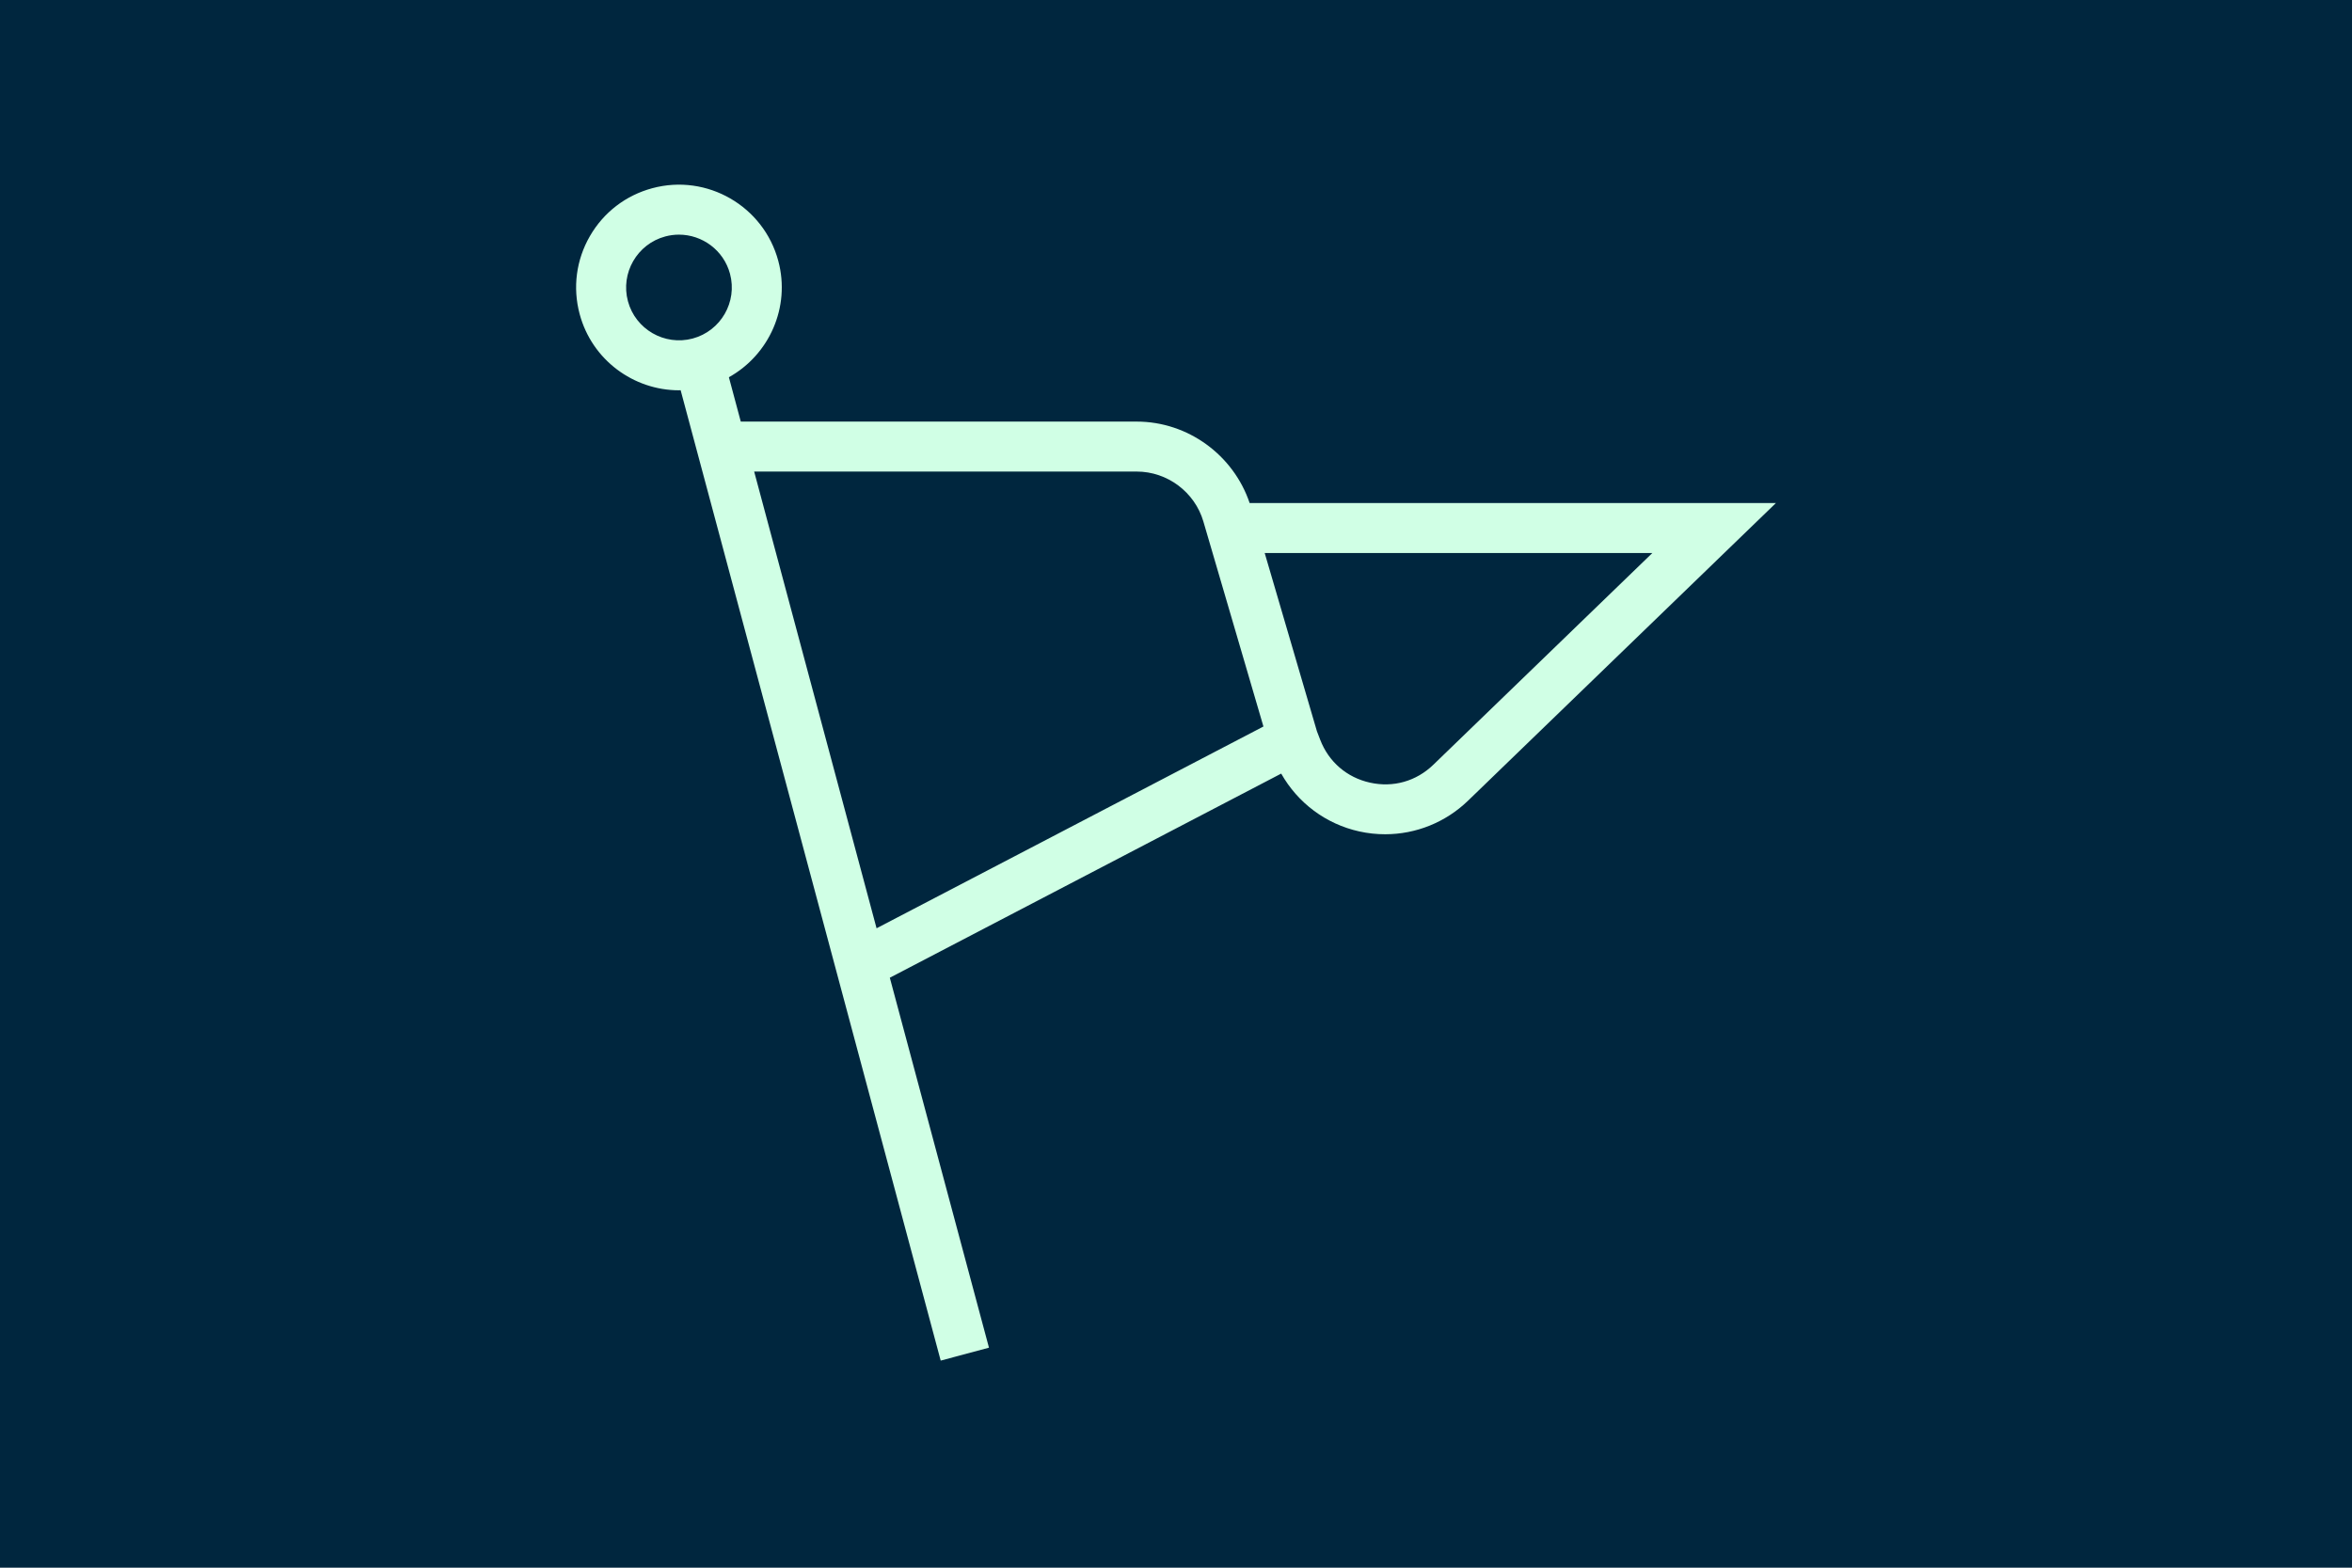 <?xml version="1.0" encoding="UTF-8"?>
<svg id="Layer_2" xmlns="http://www.w3.org/2000/svg" viewBox="0 0 2520 1680">
  <defs>
    <style>
      .cls-1 {
        fill: #d0ffe5;
      }

      .cls-2 {
        fill: #00263e;
      }
    </style>
  </defs>
  <g id="Layer_1-2" data-name="Layer_1">
    <g>
      <rect class="cls-2" width="2520" height="1680"/>
      <path class="cls-1" d="M1338.914,539.114c-17.386-51.573-66.262-87.317-121.006-87.317h-424.218l-12.738-47.54c43.091-23.979,66.253-74.949,52.925-124.688-15.731-58.679-76.275-93.67-134.927-77.896-28.42,7.617-52.177,25.84-66.888,51.323-14.72,25.492-18.624,55.175-11.007,83.595,13.169,49.162,57.807,81.669,106.455,81.669.575,0,1.16-.105,1.736-.113l278.646,1039.948,51.715-13.874-106.226-396.446,419.331-218.75c17.721,31.367,47.815,54.063,83.633,61.979,9.221,2.039,18.511,3.033,27.749,3.033,32.804,0,64.666-12.637,88.824-35.993l329.832-318.929h-563.836ZM672.769,322.735c-8.079-30.154,9.883-61.259,40.037-69.346,4.889-1.307,9.804-1.935,14.641-1.935,25.004,0,47.942,16.707,54.713,41.972,8.079,30.163-9.883,61.267-40.037,69.355-30.137,8.053-61.276-9.892-69.355-40.046ZM939.181,994.782l-131.144-489.439h409.871c32.821,0,62.182,21.997,71.42,53.493l64.352,219.717-414.499,216.229ZM1535.687,819.557c-18.249,17.657-42.948,24.69-67.786,19.165-24.821-5.482-44.273-22.232-53.406-45.963l-3.514-9.119-55.948-190.98h415.317l-234.663,226.898Z"/>
    </g>
  </g>
</svg>